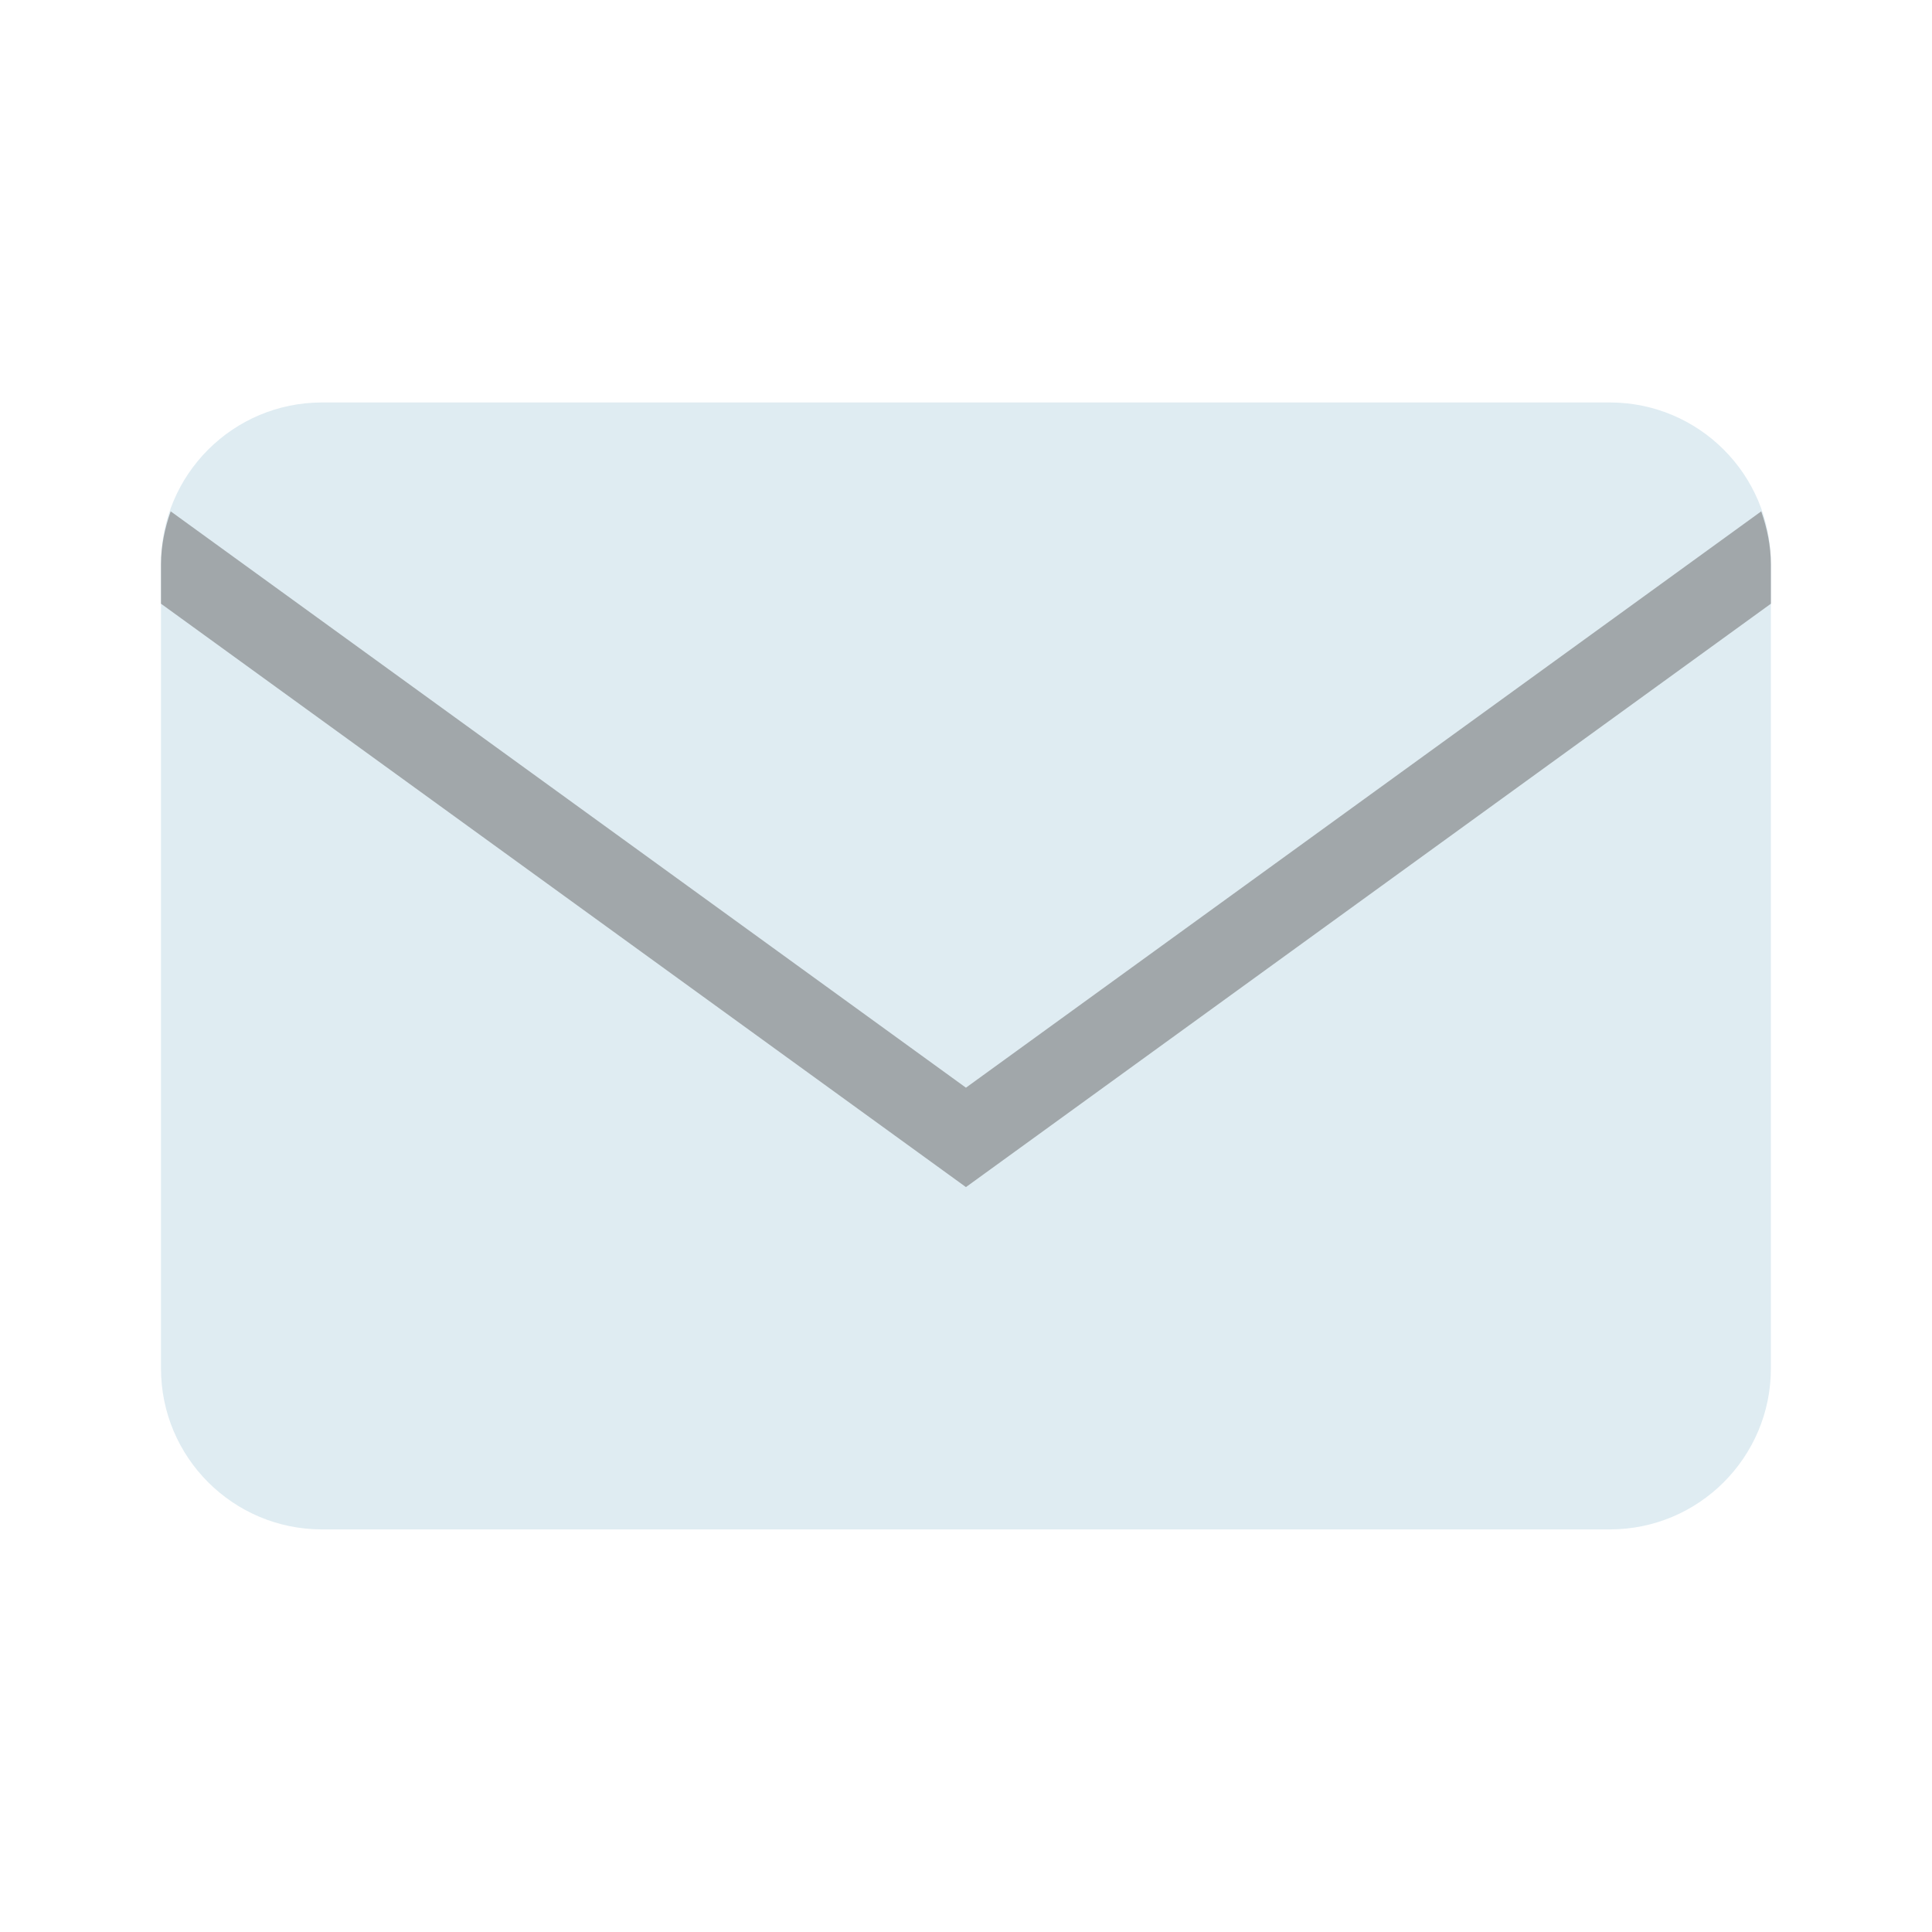 
<svg xmlns="http://www.w3.org/2000/svg" xmlns:xlink="http://www.w3.org/1999/xlink" viewBox="0,0,256,256" width="48px" height="48px" fill-rule="nonzero"><g fill="none" fill-rule="nonzero" stroke="none" stroke-width="1" stroke-linecap="butt" stroke-linejoin="miter" stroke-miterlimit="10" stroke-dasharray="" stroke-dashoffset="0" font-family="none" font-weight="none" font-size="none" text-anchor="none" style="mix-blend-mode: normal"><g transform="scale(5.333,5.333)"><path d="M40,10h-32c-2.209,0 -4,1.791 -4,4v20c0,2.209 1.791,4 4,4h32c2.209,0 4,-1.791 4,-4v-20c0,-2.209 -1.791,-4 -4,-4z" fill="#dfecf2"></path><path d="M44,14.025c0,-0.465 -0.095,-0.904 -0.24,-1.32l-19.76,14.32l-19.759,-14.32c-0.146,0.416 -0.241,0.856 -0.241,1.32v0.975l20,14.495l20,-14.495z" fill="#a1a7aa"></path></g></g></svg>
